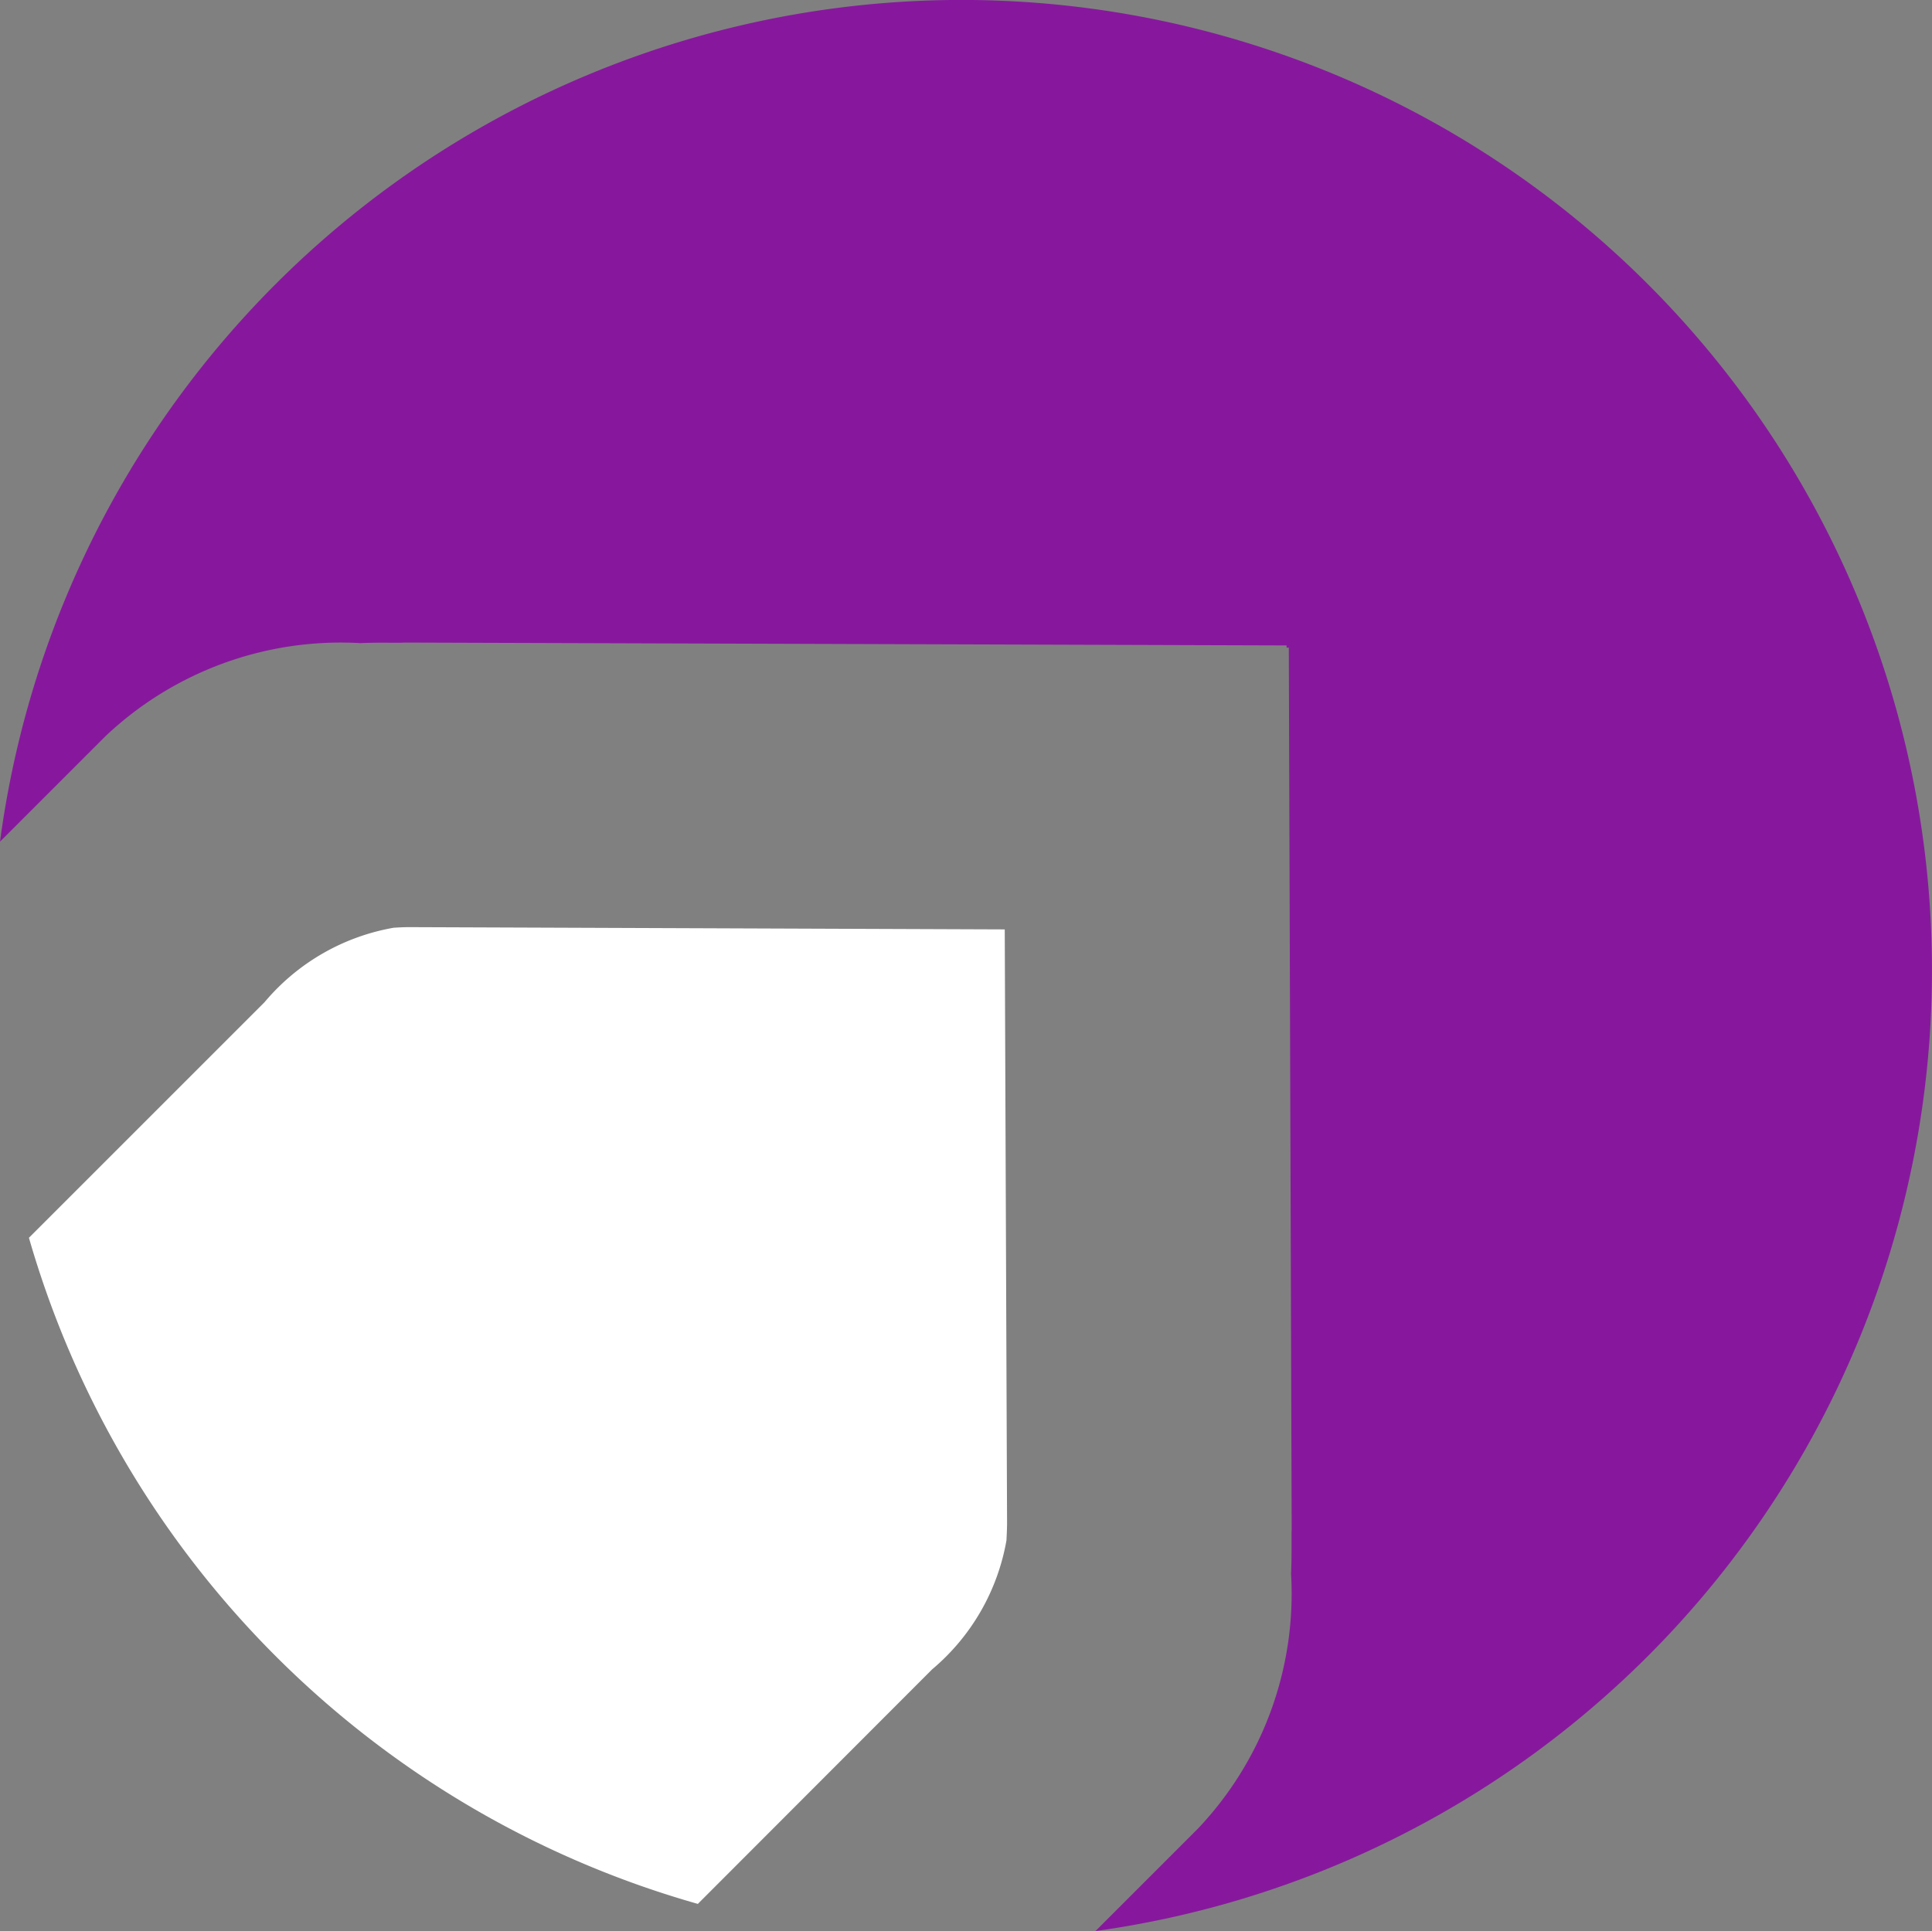 <svg id="Group_830" data-name="Group 830" xmlns="http://www.w3.org/2000/svg" width="35" height="34.987" viewBox="0 0 35 34.987">
  <rect x="0" y="0" width="35" height="34.987" fill="#808080" stroke="none"/>
  <path id="Path_2192" data-name="Path 2192" d="M554.744,381.893a3.943,3.943,0,0,0,1.347-2.337c.005-.094.009-.19.011-.291l-.042-10.779-10.78-.041c-.1,0-.2.005-.291.011a3.942,3.942,0,0,0-2.337,1.347l-4.27,4.27A17.606,17.606,0,0,0,550.5,386.142Z" transform="translate(-537.858 -351.647)" fill="#fff"/>
  <g id="Group_716" data-name="Group 716" transform="translate(0 0)">
    <path id="Path_2193" data-name="Path 2193" d="M572.766,366.115a17.577,17.577,0,0,0-34.978-1.462l1.906-1.906a6.2,6.2,0,0,1,4.619-1.691c.384-.016.671,0,.806-.01l15.976.052h0v.04h.041l.052,15.975c-.007.136.005.423-.011.806a6.189,6.189,0,0,1-1.691,4.62l-1.852,1.852A17.577,17.577,0,0,0,572.766,366.115Z" transform="translate(-537.788 -349.404)" fill="#87189d"/>
  </g>
</svg>
